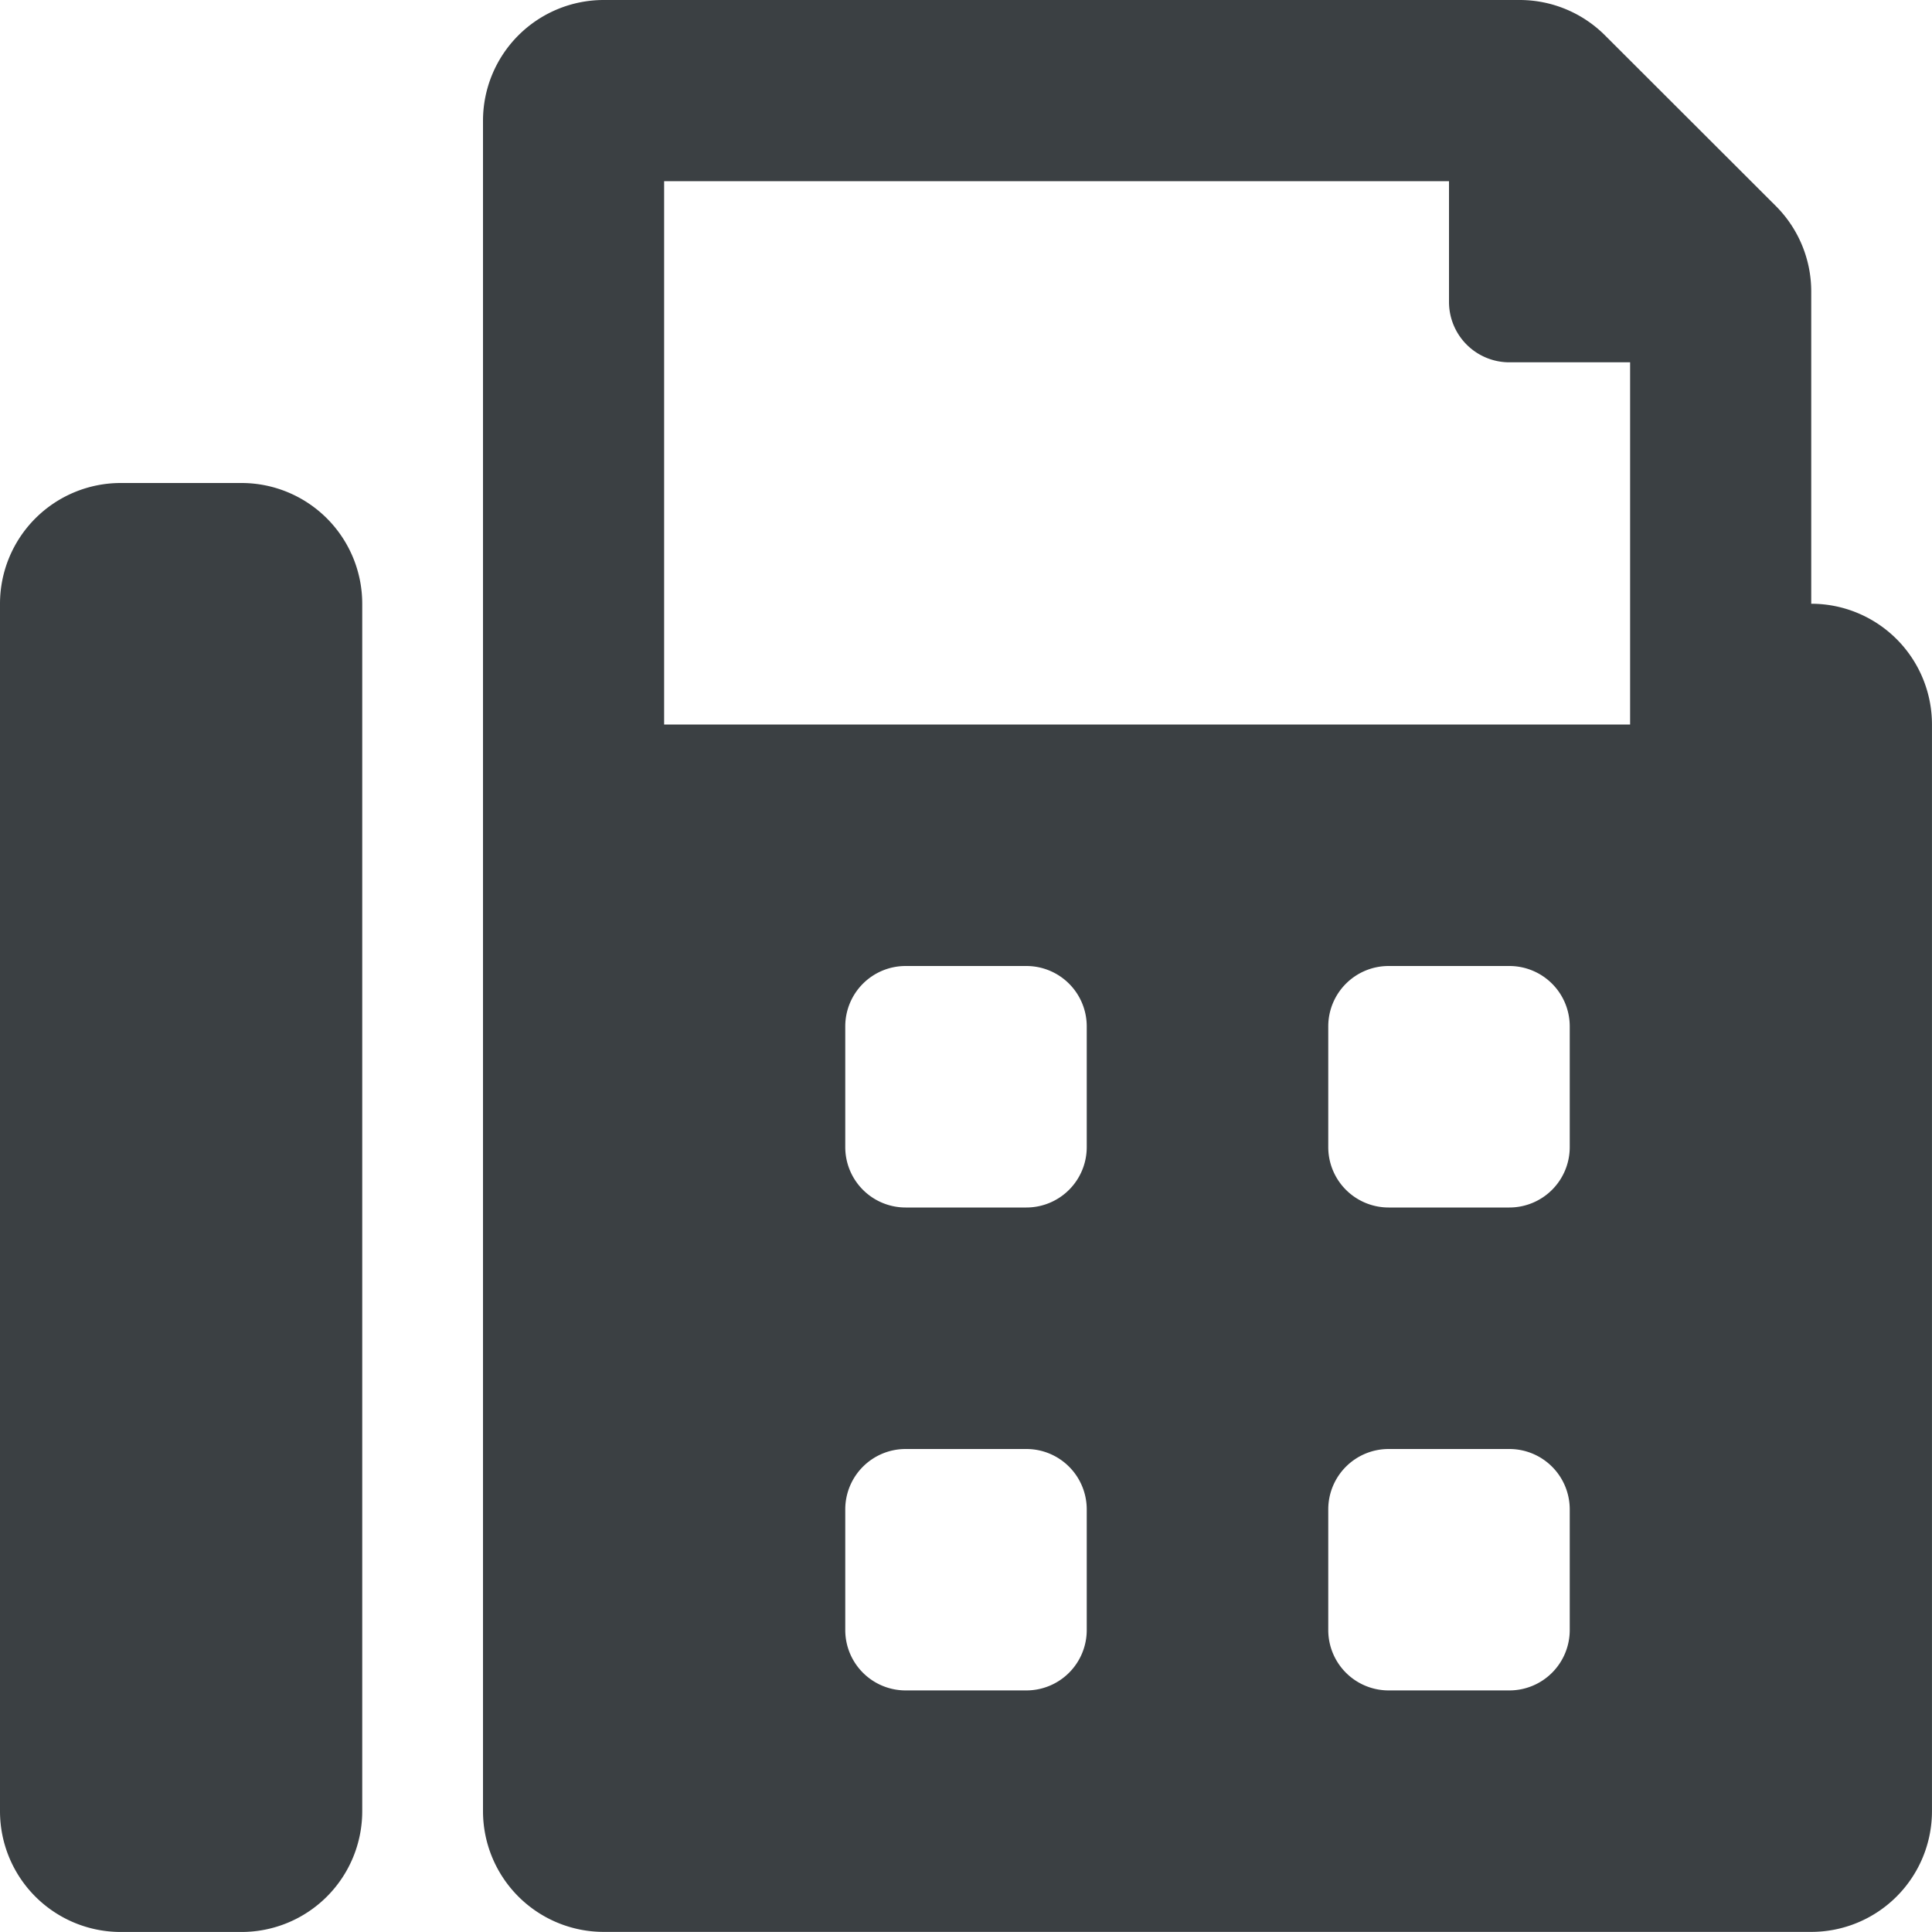 <svg xmlns="http://www.w3.org/2000/svg" width="74.632" height="74.632" viewBox="0 0 74.632 74.632"><path d="M9.329,18.658H4.664A4.665,4.665,0,0,0,0,23.322V69.967a4.665,4.665,0,0,0,4.664,4.664H9.329a4.665,4.665,0,0,0,4.664-4.664V23.322A4.665,4.665,0,0,0,9.329,18.658Zm60.638,4.664V11.26a4.667,4.667,0,0,0-1.366-3.3L62,1.366A4.665,4.665,0,0,0,58.706,0H23.322a4.665,4.665,0,0,0-4.664,4.664v65.3a4.665,4.665,0,0,0,4.664,4.664H69.967a4.665,4.665,0,0,0,4.664-4.664V27.987A4.665,4.665,0,0,0,69.967,23.322ZM41.98,62.971A2.332,2.332,0,0,1,39.648,65.3H34.984a2.332,2.332,0,0,1-2.332-2.332V58.306a2.332,2.332,0,0,1,2.332-2.332h4.664a2.332,2.332,0,0,1,2.332,2.332Zm0-18.658a2.332,2.332,0,0,1-2.332,2.332H34.984a2.332,2.332,0,0,1-2.332-2.332V39.648a2.332,2.332,0,0,1,2.332-2.332h4.664a2.332,2.332,0,0,1,2.332,2.332ZM60.638,62.971A2.332,2.332,0,0,1,58.306,65.3H53.642a2.332,2.332,0,0,1-2.332-2.332V58.306a2.332,2.332,0,0,1,2.332-2.332h4.664a2.332,2.332,0,0,1,2.332,2.332Zm0-18.658a2.332,2.332,0,0,1-2.332,2.332H53.642a2.332,2.332,0,0,1-2.332-2.332V39.648a2.332,2.332,0,0,1,2.332-2.332h4.664a2.332,2.332,0,0,1,2.332,2.332Zm2.332-16.326H25.655V7H55.974v4.664a2.332,2.332,0,0,0,2.332,2.332h4.664Z" fill="#3b4043"/></svg>